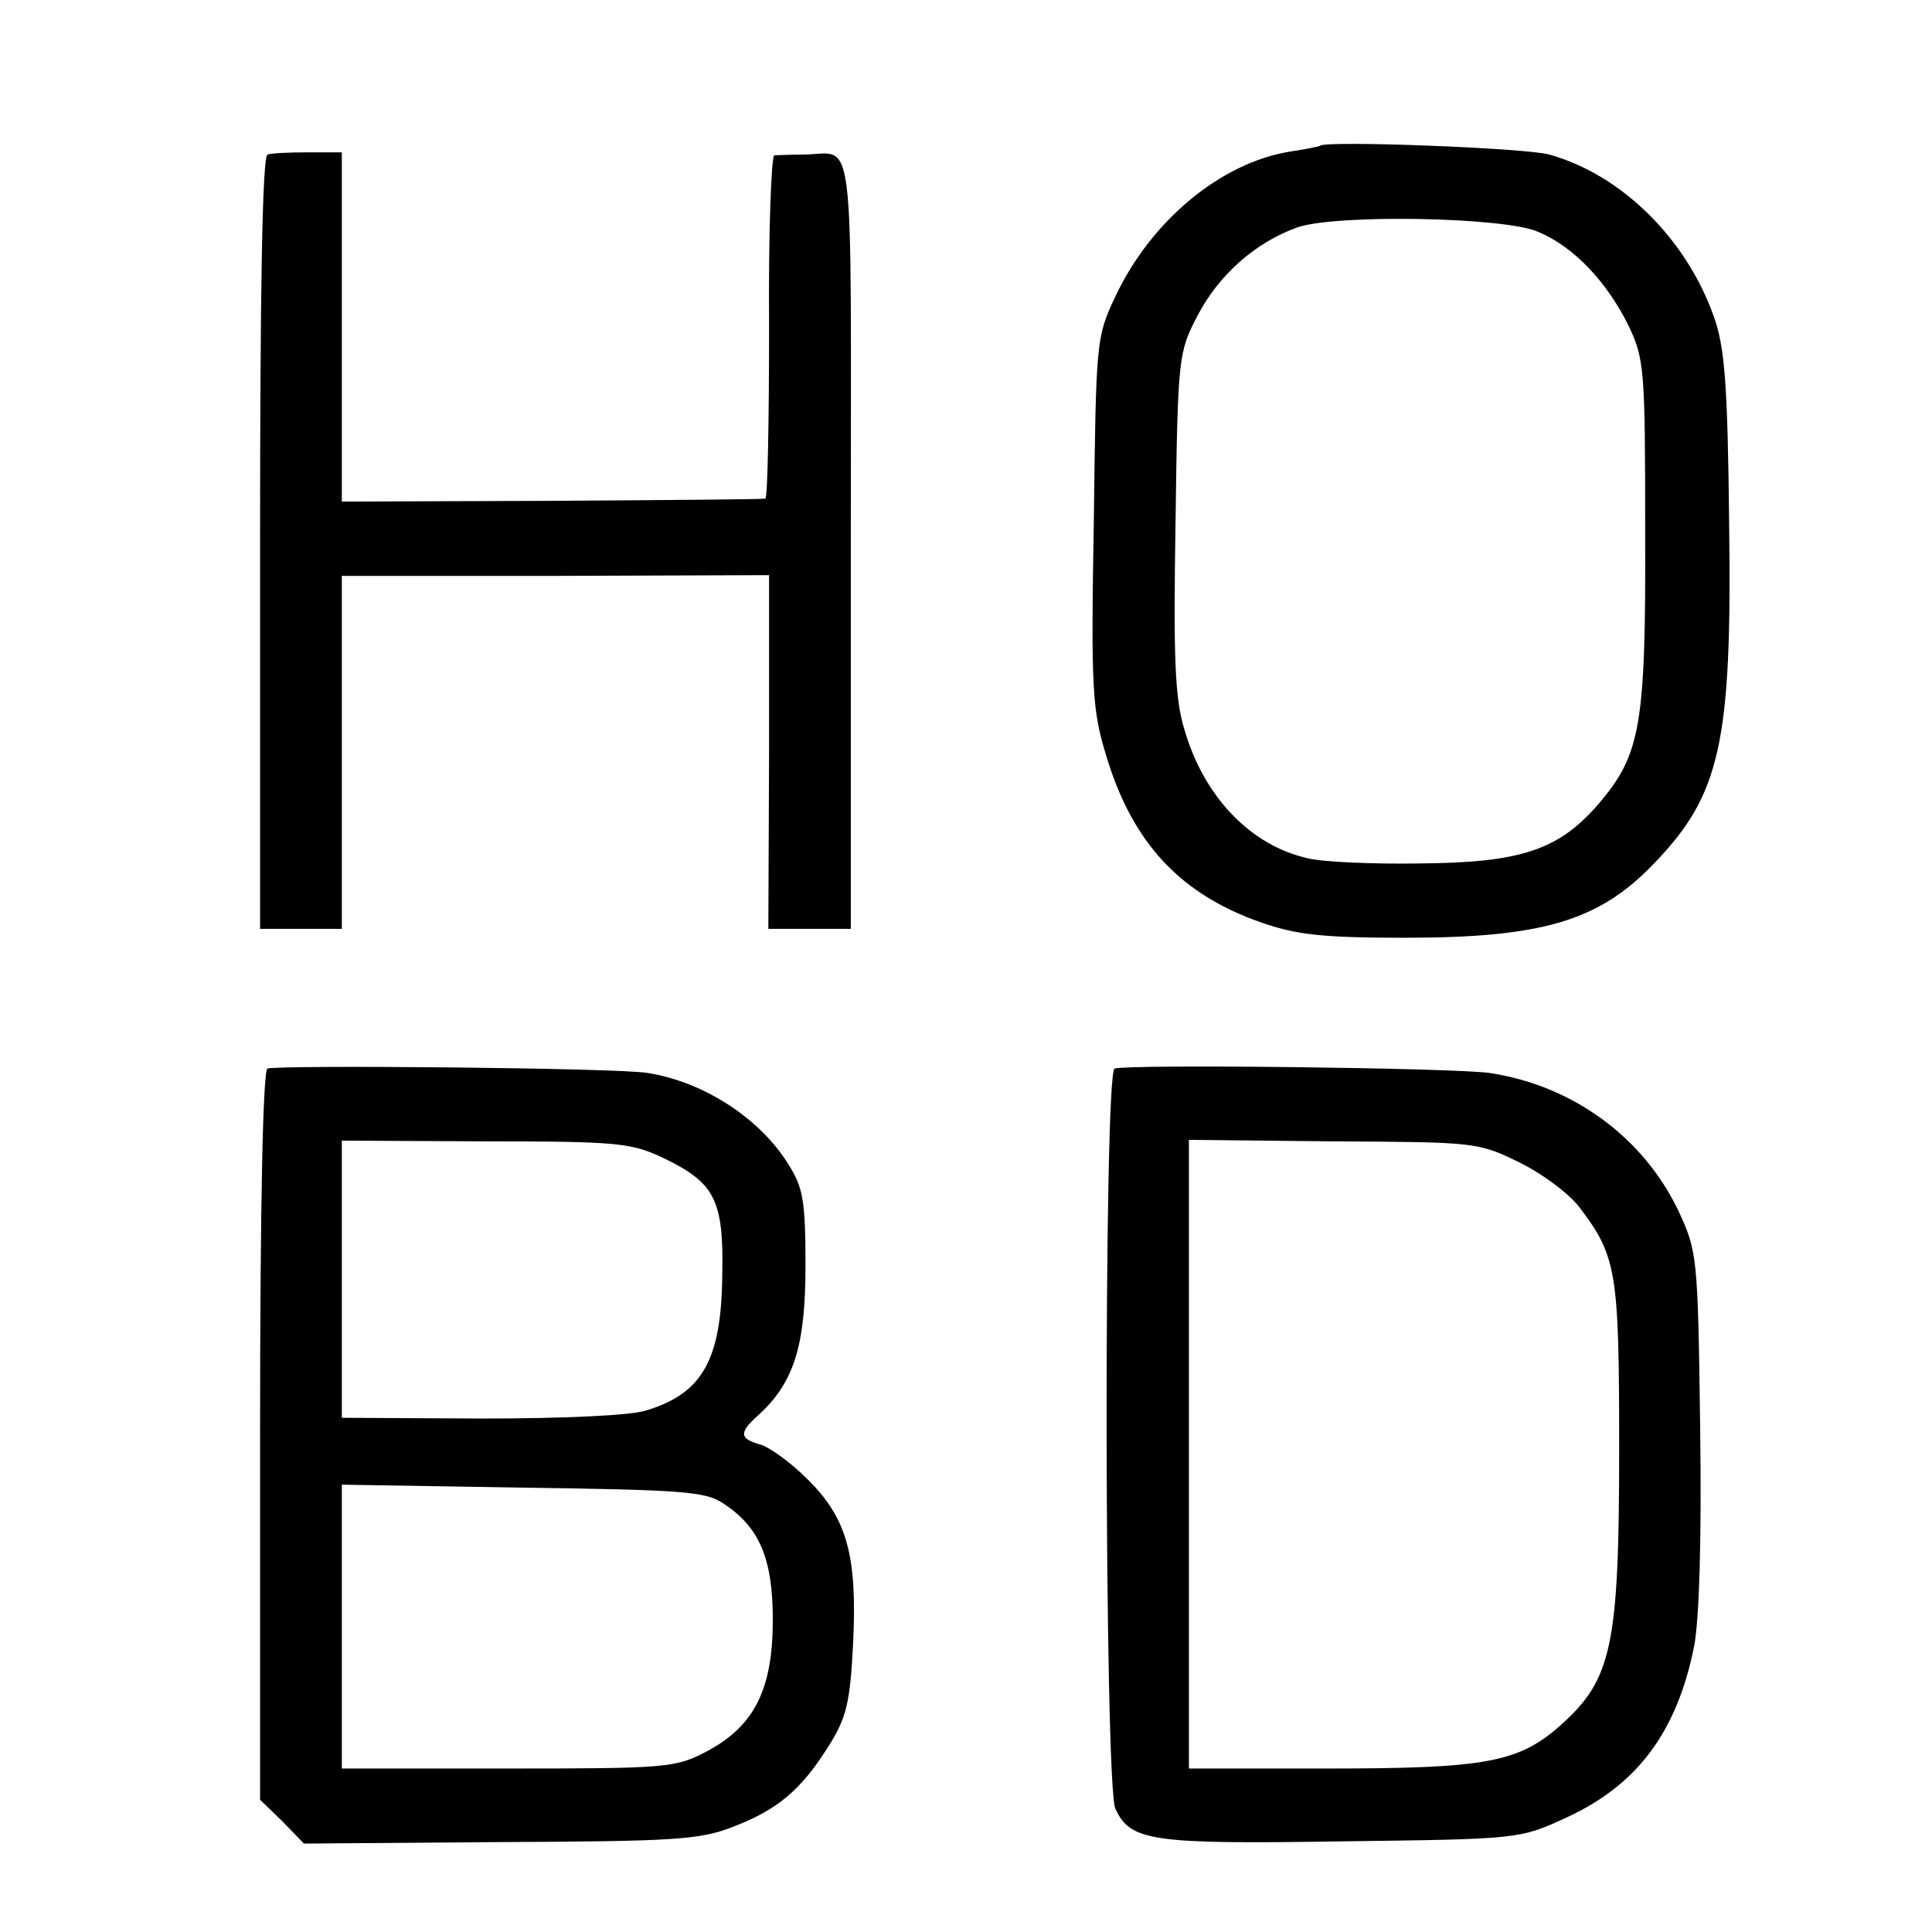 <?xml version="1.0" standalone="no"?>
<!DOCTYPE svg PUBLIC "-//W3C//DTD SVG 20010904//EN"
 "http://www.w3.org/TR/2001/REC-SVG-20010904/DTD/svg10.dtd">
<svg version="1.0" xmlns="http://www.w3.org/2000/svg"
 width="260pt" height="260pt" viewBox="0 0 260 260"
 preserveAspectRatio="xMidYMid meet">
<g transform="translate(0,260) scale(0.1,-0.1)"
fill="#000000" stroke="none">
<path d="M1777 2404 c-1 -1 -20 -5 -41 -8 -93 -15 -187 -93 -235 -195 -26 -55
-26 -60 -29 -304 -4 -227 -2 -253 17 -315 35 -116 99 -185 207 -223 48 -17 84
-21 194 -21 184 0 261 22 335 99 90 93 106 162 102 458 -2 190 -6 239 -21 280
-37 104 -124 190 -221 217 -32 9 -300 19 -308 12z m293 -116 c48 -20 92 -67
121 -125 22 -46 23 -58 23 -278 1 -261 -6 -300 -62 -366 -54 -63 -105 -80
-242 -81 -63 -1 -131 2 -150 7 -77 17 -140 83 -166 173 -13 42 -15 97 -12 280
3 224 4 228 30 278 29 55 78 98 134 118 52 18 279 14 324 -6z"/>
<path d="M360 2392 c-7 -3 -10 -183 -10 -523 l0 -519 55 0 55 0 0 238 0 237
288 0 287 1 0 -238 -1 -238 56 0 55 0 0 520 c0 578 7 522 -65 522 -16 0 -34
-1 -38 -1 -4 -1 -8 -105 -7 -231 0 -127 -2 -231 -5 -231 -3 -1 -132 -2 -287
-3 l-283 -1 0 235 0 235 -45 0 c-25 0 -49 -1 -55 -3z"/>
<path d="M360 1162 c-6 -2 -10 -176 -10 -494 l0 -490 30 -29 29 -30 263 2
c233 1 269 3 313 20 61 23 93 50 130 109 24 38 29 58 33 137 6 120 -8 170 -62
223 -22 22 -51 43 -63 46 -28 8 -29 16 -2 40 47 43 63 92 63 200 0 87 -3 106
-23 137 -38 62 -114 111 -189 123 -39 7 -495 11 -512 6z m534 -121 c68 -33 80
-56 78 -156 -1 -114 -26 -160 -102 -183 -20 -7 -113 -11 -222 -11 l-188 1 0
187 0 186 193 -1 c180 0 197 -2 241 -23z m79 -464 c49 -32 67 -74 67 -157 0
-94 -25 -143 -89 -177 -42 -22 -53 -23 -268 -23 l-223 0 0 191 0 191 243 -4
c214 -3 246 -5 270 -21z"/>
<path d="M1500 1162 c-15 -5 -14 -963 1 -996 20 -44 49 -48 306 -44 238 3 238
3 301 32 96 44 149 116 172 231 7 39 10 143 8 295 -3 229 -4 236 -29 290 -47
99 -142 169 -254 186 -49 7 -485 12 -505 6z m544 -126 c31 -15 67 -42 81 -60
51 -67 54 -87 54 -327 0 -264 -10 -309 -78 -370 -57 -51 -101 -59 -315 -59
l-186 0 0 423 0 423 194 -2 c190 -1 195 -1 250 -28z"/>
</g>
</svg>
